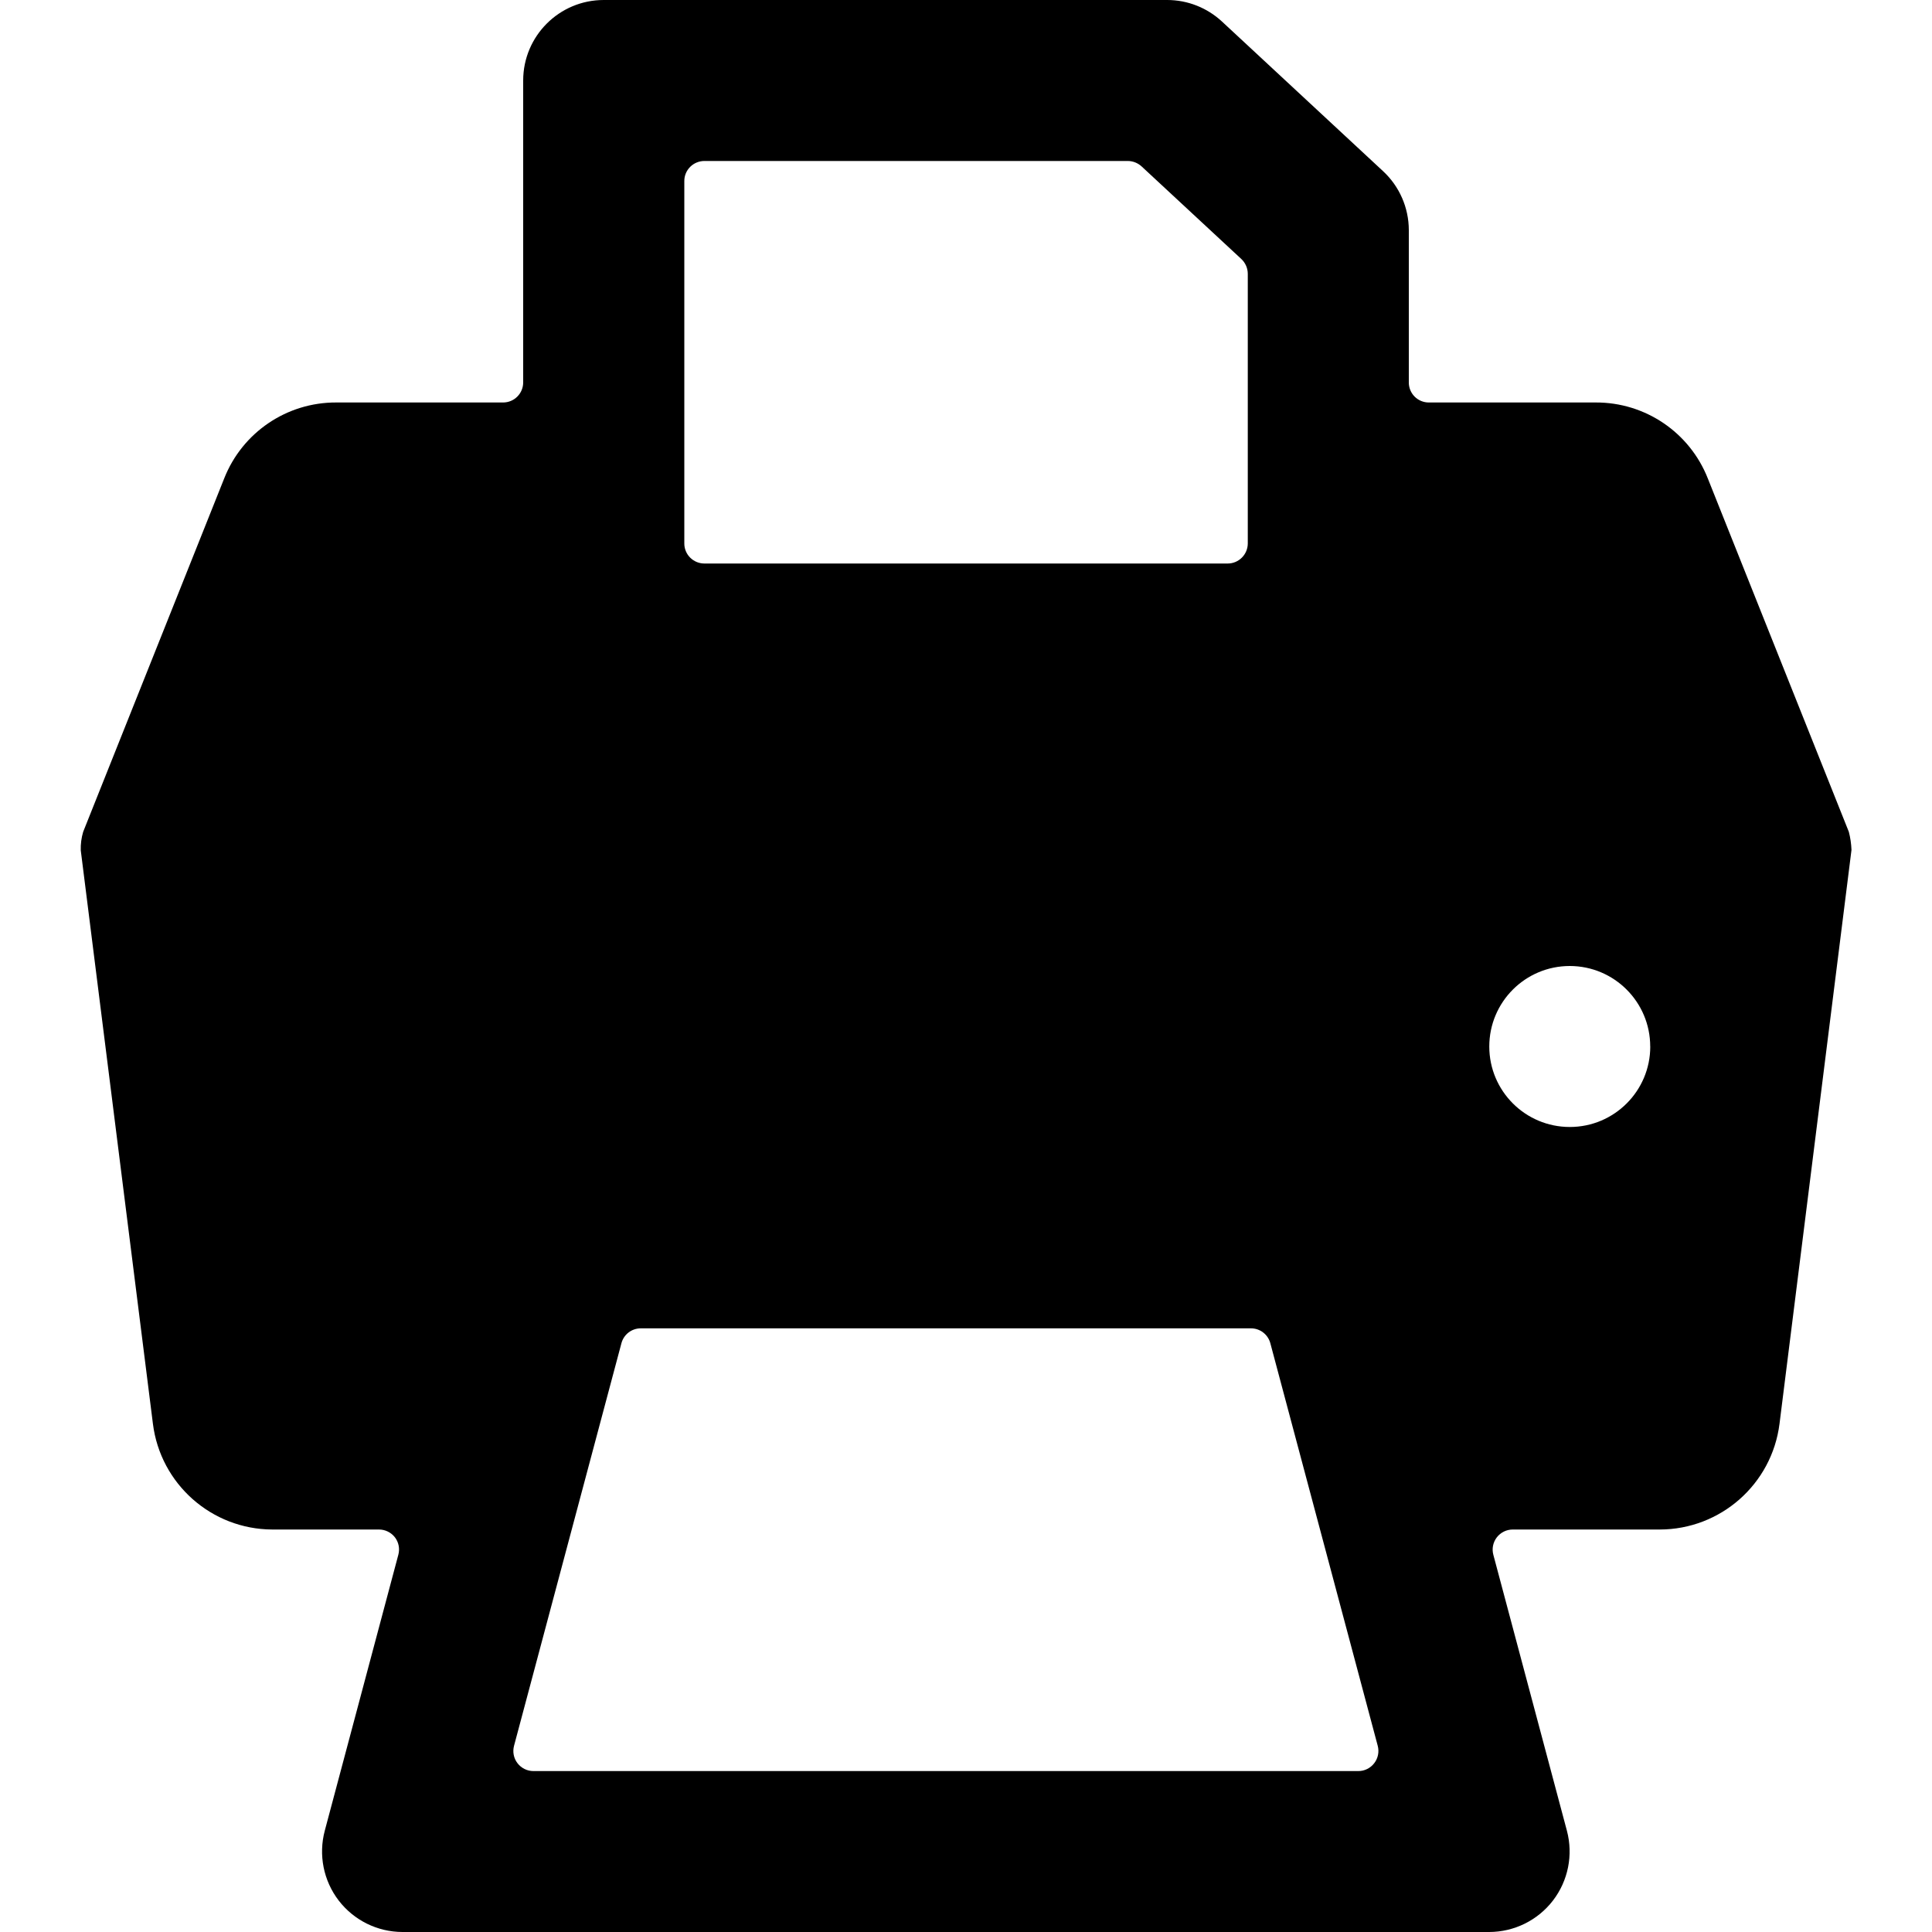 <svg width="40" height="40" viewBox="0 0 40 40" fill="none" xmlns="http://www.w3.org/2000/svg">
<path fill-rule="evenodd" clip-rule="evenodd" d="M35.359 9.907L38.278 17.222C38.31 17.344 38.328 17.47 38.333 17.597L36.843 29.477C36.686 30.727 35.623 31.666 34.362 31.667H31.323C31.193 31.666 31.07 31.726 30.991 31.828C30.911 31.931 30.884 32.065 30.918 32.19L32.441 37.903C32.574 38.403 32.468 38.937 32.153 39.348C31.838 39.758 31.35 39.999 30.832 40H8.332C7.815 39.999 7.327 39.758 7.012 39.348C6.697 38.937 6.591 38.403 6.724 37.903L8.247 32.19C8.281 32.065 8.255 31.931 8.176 31.828C8.096 31.726 7.974 31.666 7.844 31.667H5.637C4.381 31.662 3.322 30.725 3.166 29.478L1.672 17.605C1.668 17.475 1.685 17.346 1.722 17.222L4.642 9.905C5.017 8.953 5.938 8.329 6.961 8.333H10.416C10.646 8.333 10.832 8.147 10.832 7.917V1.667C10.832 0.746 11.579 0 12.499 0H24.166C24.587 0 24.992 0.16 25.301 0.447L28.634 3.543C28.974 3.858 29.167 4.3 29.168 4.763V7.917C29.167 8.027 29.211 8.134 29.289 8.212C29.367 8.29 29.474 8.334 29.584 8.333H33.039C34.063 8.329 34.984 8.954 35.359 9.907ZM14.584 11.667H25.418C25.647 11.667 25.833 11.481 25.834 11.252V5.67C25.834 5.554 25.786 5.443 25.701 5.363L23.633 3.443C23.555 3.373 23.454 3.333 23.349 3.333H14.584C14.473 3.333 14.367 3.377 14.289 3.455C14.211 3.533 14.167 3.639 14.168 3.75V11.25C14.167 11.361 14.211 11.467 14.289 11.545C14.367 11.623 14.473 11.667 14.584 11.667ZM34.167 21.667C34.167 22.587 33.421 23.333 32.501 23.333C31.58 23.333 30.834 22.587 30.834 21.667C30.834 20.746 31.58 20 32.501 20C33.421 20.001 34.166 20.747 34.166 21.667H34.167ZM13.268 27.502C13.079 27.501 12.914 27.628 12.866 27.81L10.643 36.143C10.609 36.269 10.635 36.403 10.714 36.505C10.793 36.608 10.916 36.669 11.046 36.668H28.121C28.251 36.669 28.373 36.608 28.452 36.505C28.531 36.403 28.558 36.269 28.524 36.143L26.301 27.81C26.252 27.628 26.087 27.501 25.899 27.502H13.268Z" fill="black"/>
</svg>
